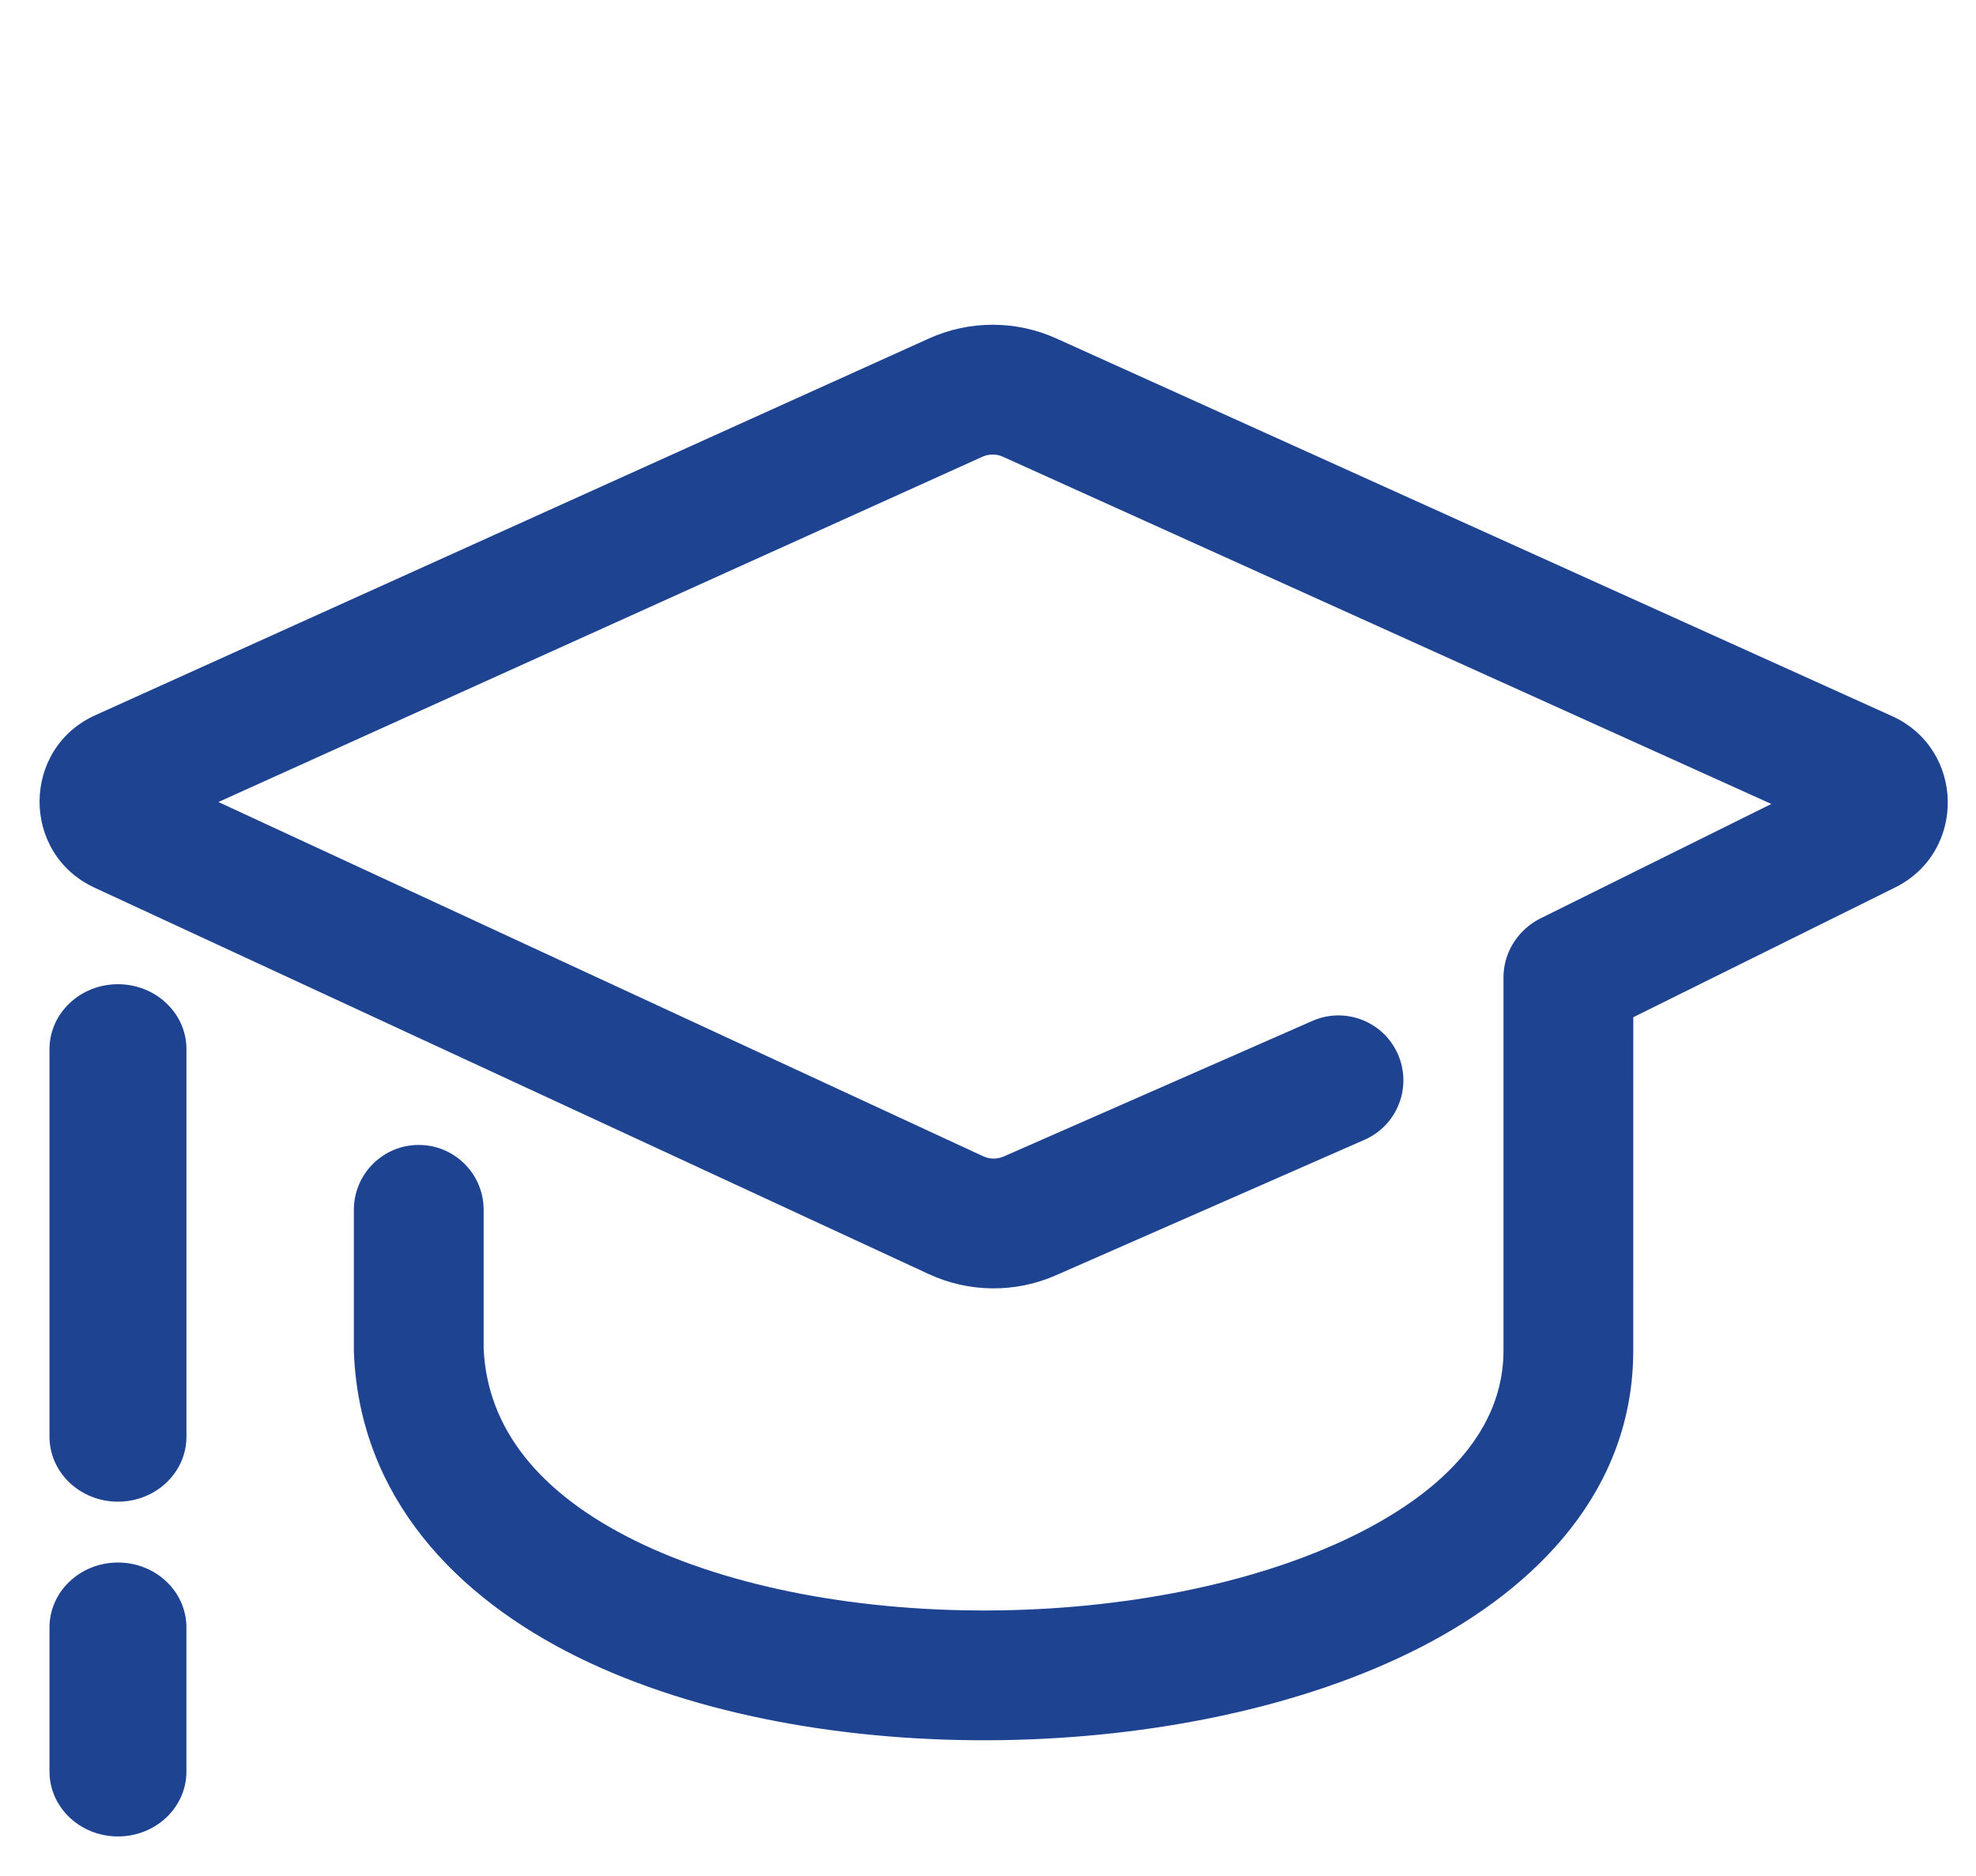 <svg width="59" height="56" viewBox="0 0 59 56" fill="none" xmlns="http://www.w3.org/2000/svg">
<path fill-rule="evenodd" clip-rule="evenodd" d="M1.478 52.885L1.478 48.583C1.478 47.512 2.393 46.645 3.522 46.645C4.651 46.645 5.566 47.512 5.566 48.583L5.566 52.885C5.566 53.955 4.651 54.822 3.522 54.822C2.393 54.822 1.478 53.955 1.478 52.885Z" fill="#1E4391"/>
<path fill-rule="evenodd" clip-rule="evenodd" d="M3.522 29.381C4.652 29.381 5.567 30.249 5.567 31.319V42.889C5.567 43.96 4.652 44.828 3.522 44.828C2.393 44.828 1.478 43.96 1.478 42.889V31.319C1.478 30.249 2.393 29.381 3.522 29.381Z" fill="#1E4391"/>
<path fill-rule="evenodd" clip-rule="evenodd" d="M46.829 27.243C47.899 27.243 48.767 28.111 48.767 29.18L48.766 40.315C48.766 40.315 48.766 40.315 48.766 40.315C48.766 44.455 45.92 47.374 42.429 49.168C38.919 50.972 34.367 51.881 29.904 51.947C25.442 52.013 20.843 51.239 17.245 49.465C13.634 47.684 10.748 44.717 10.568 40.395L10.566 40.355L10.566 36.116C10.566 35.047 11.434 34.179 12.503 34.179C13.573 34.179 14.441 35.046 14.441 36.116L14.441 40.272C14.555 42.648 16.097 44.578 18.959 45.99C21.85 47.416 25.797 48.133 29.847 48.073C33.895 48.013 37.82 47.181 40.658 45.722C43.517 44.253 44.892 42.387 44.892 40.315L44.892 29.18C44.892 28.11 45.759 27.243 46.829 27.243Z" fill="#1E4391"/>
<path fill-rule="evenodd" clip-rule="evenodd" d="M56.492 21.377C58.669 22.361 58.724 25.433 56.583 26.494L47.73 30.88C46.772 31.355 45.609 30.963 45.134 30.005C44.659 29.046 45.051 27.884 46.01 27.409L52.889 24L29.946 13.635C29.751 13.547 29.528 13.547 29.333 13.635L6.521 23.942L29.356 34.517C29.55 34.607 29.773 34.609 29.968 34.524L39.187 30.476C40.166 30.046 41.309 30.492 41.739 31.471C42.169 32.451 41.724 33.594 40.744 34.024L31.526 38.071C30.313 38.604 28.93 38.59 27.728 38.033L2.823 26.499L3.637 24.741L2.823 26.499C0.623 25.48 0.638 22.348 2.847 21.35L27.738 10.104C28.947 9.558 30.332 9.558 31.541 10.104L56.492 21.377L55.694 23.142L56.492 21.377Z" fill="#1E4391"/>
</svg>
